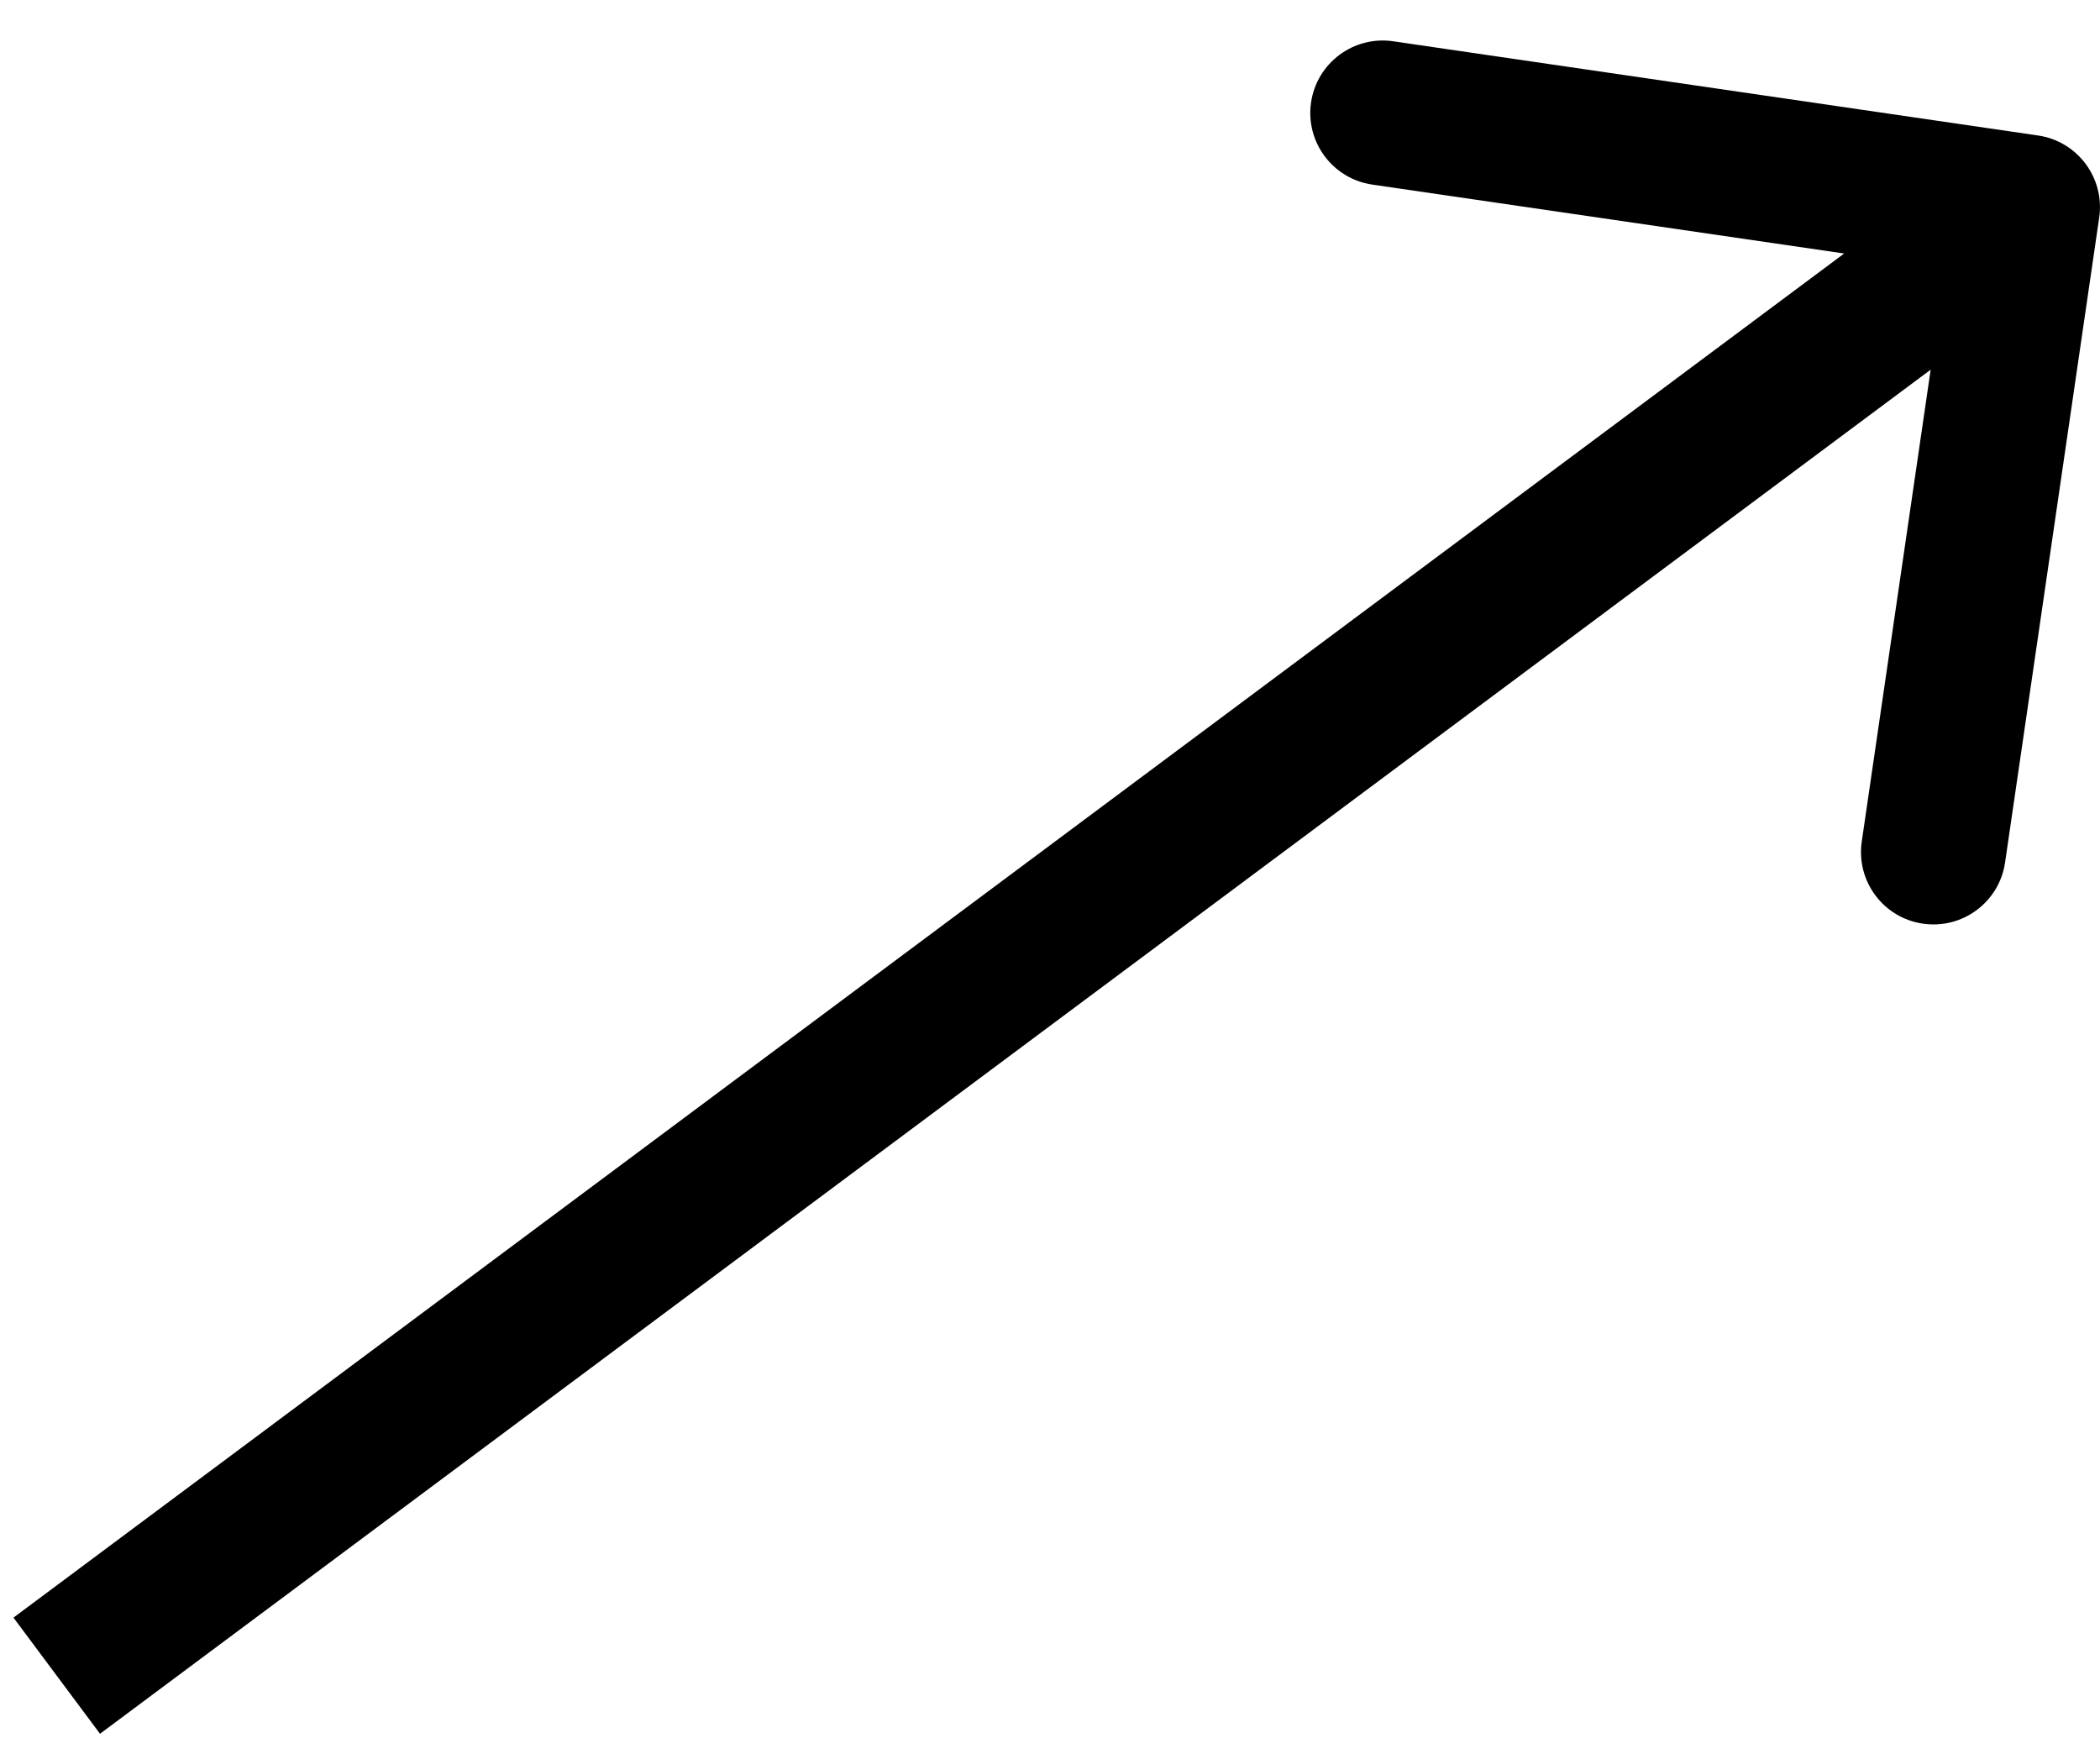 <svg width="29" height="24" viewBox="0 0 29 24" fill="none" xmlns="http://www.w3.org/2000/svg">
<path d="M28.989 3.005C29.069 2.459 28.691 1.951 28.145 1.871L19.239 0.57C18.693 0.49 18.185 0.869 18.105 1.415C18.025 1.962 18.404 2.469 18.95 2.549L26.866 3.705L25.71 11.621C25.63 12.168 26.008 12.676 26.555 12.755C27.101 12.835 27.609 12.457 27.689 11.911L28.989 3.005ZM1.381 23.942L28.598 3.662L27.402 2.059L0.186 22.338L1.381 23.942Z" fill="black"/>
</svg>
